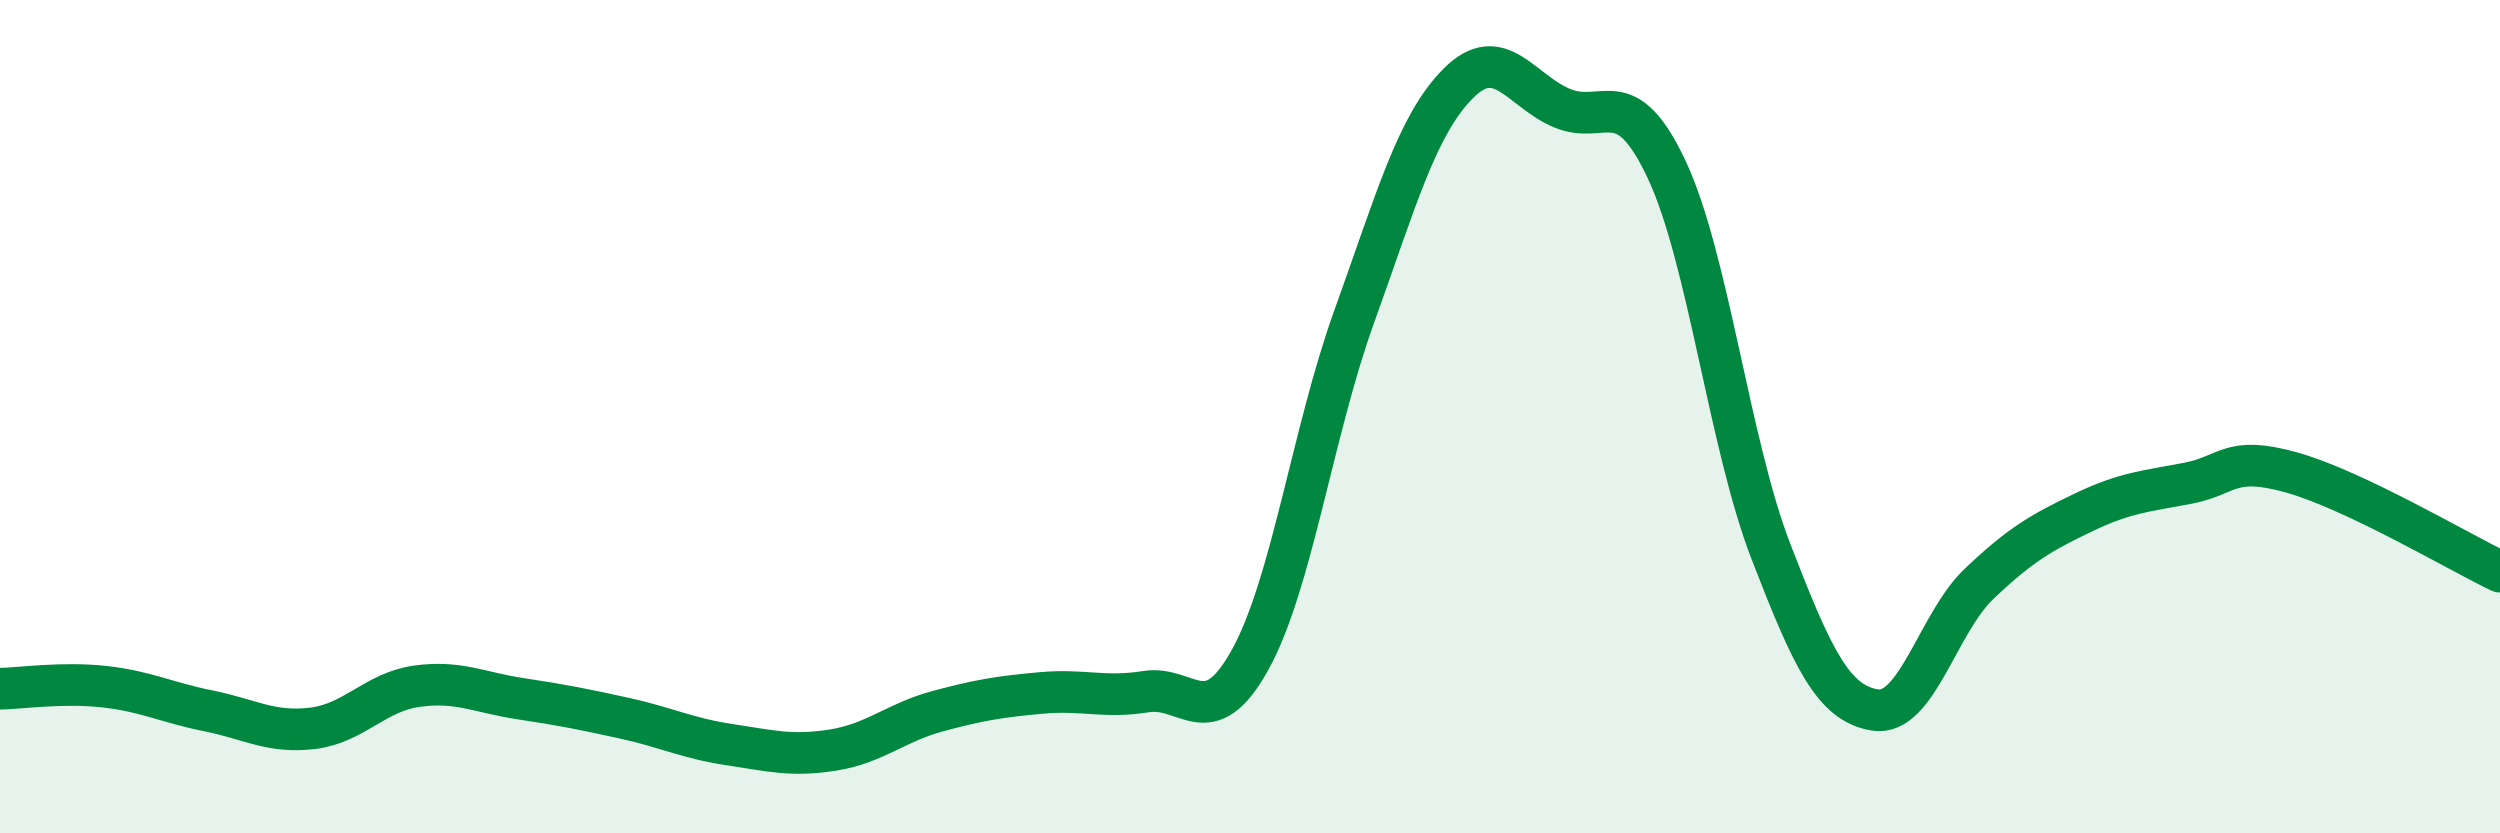 
    <svg width="60" height="20" viewBox="0 0 60 20" xmlns="http://www.w3.org/2000/svg">
      <path
        d="M 0,16.53 C 0.5,16.52 1.5,16.37 2.5,16.48 C 3.5,16.59 4,16.86 5,17.06 C 6,17.26 6.5,17.6 7.5,17.48 C 8.5,17.36 9,16.61 10,16.47 C 11,16.33 11.5,16.62 12.5,16.77 C 13.5,16.92 14,17.02 15,17.24 C 16,17.46 16.5,17.72 17.5,17.87 C 18.5,18.02 19,18.16 20,18 C 21,17.84 21.5,17.34 22.5,17.07 C 23.5,16.8 24,16.72 25,16.63 C 26,16.54 26.5,16.76 27.5,16.6 C 28.5,16.44 29,17.64 30,15.84 C 31,14.04 31.5,10.37 32.5,7.6 C 33.5,4.83 34,3 35,2 C 36,1 36.5,2.19 37.5,2.6 C 38.5,3.01 39,1.94 40,4.07 C 41,6.2 41.5,10.64 42.5,13.23 C 43.5,15.82 44,16.88 45,17.04 C 46,17.2 46.5,14.96 47.5,14.01 C 48.5,13.06 49,12.78 50,12.3 C 51,11.82 51.5,11.79 52.5,11.6 C 53.5,11.41 53.5,10.92 55,11.34 C 56.5,11.76 59,13.24 60,13.72L60 20L0 20Z"
        fill="#008740"
        opacity="0.1"
        stroke-linecap="round"
        stroke-linejoin="round"
      />
      <path
        d="M 0,16.53 C 0.5,16.52 1.5,16.37 2.5,16.48 C 3.5,16.59 4,16.86 5,17.06 C 6,17.26 6.5,17.6 7.5,17.48 C 8.5,17.36 9,16.61 10,16.47 C 11,16.33 11.5,16.62 12.5,16.77 C 13.5,16.92 14,17.02 15,17.24 C 16,17.46 16.5,17.72 17.5,17.87 C 18.5,18.02 19,18.16 20,18 C 21,17.84 21.5,17.34 22.5,17.07 C 23.5,16.8 24,16.72 25,16.63 C 26,16.54 26.5,16.76 27.5,16.6 C 28.5,16.44 29,17.64 30,15.84 C 31,14.04 31.5,10.37 32.5,7.6 C 33.5,4.83 34,3 35,2 C 36,1 36.5,2.19 37.5,2.6 C 38.5,3.01 39,1.94 40,4.07 C 41,6.2 41.5,10.64 42.5,13.23 C 43.5,15.82 44,16.88 45,17.04 C 46,17.2 46.5,14.96 47.5,14.01 C 48.5,13.06 49,12.78 50,12.3 C 51,11.82 51.5,11.79 52.5,11.6 C 53.5,11.41 53.5,10.92 55,11.34 C 56.5,11.76 59,13.24 60,13.72"
        stroke="#008740"
        stroke-width="1"
        fill="none"
        stroke-linecap="round"
        stroke-linejoin="round"
      />
    </svg>
  